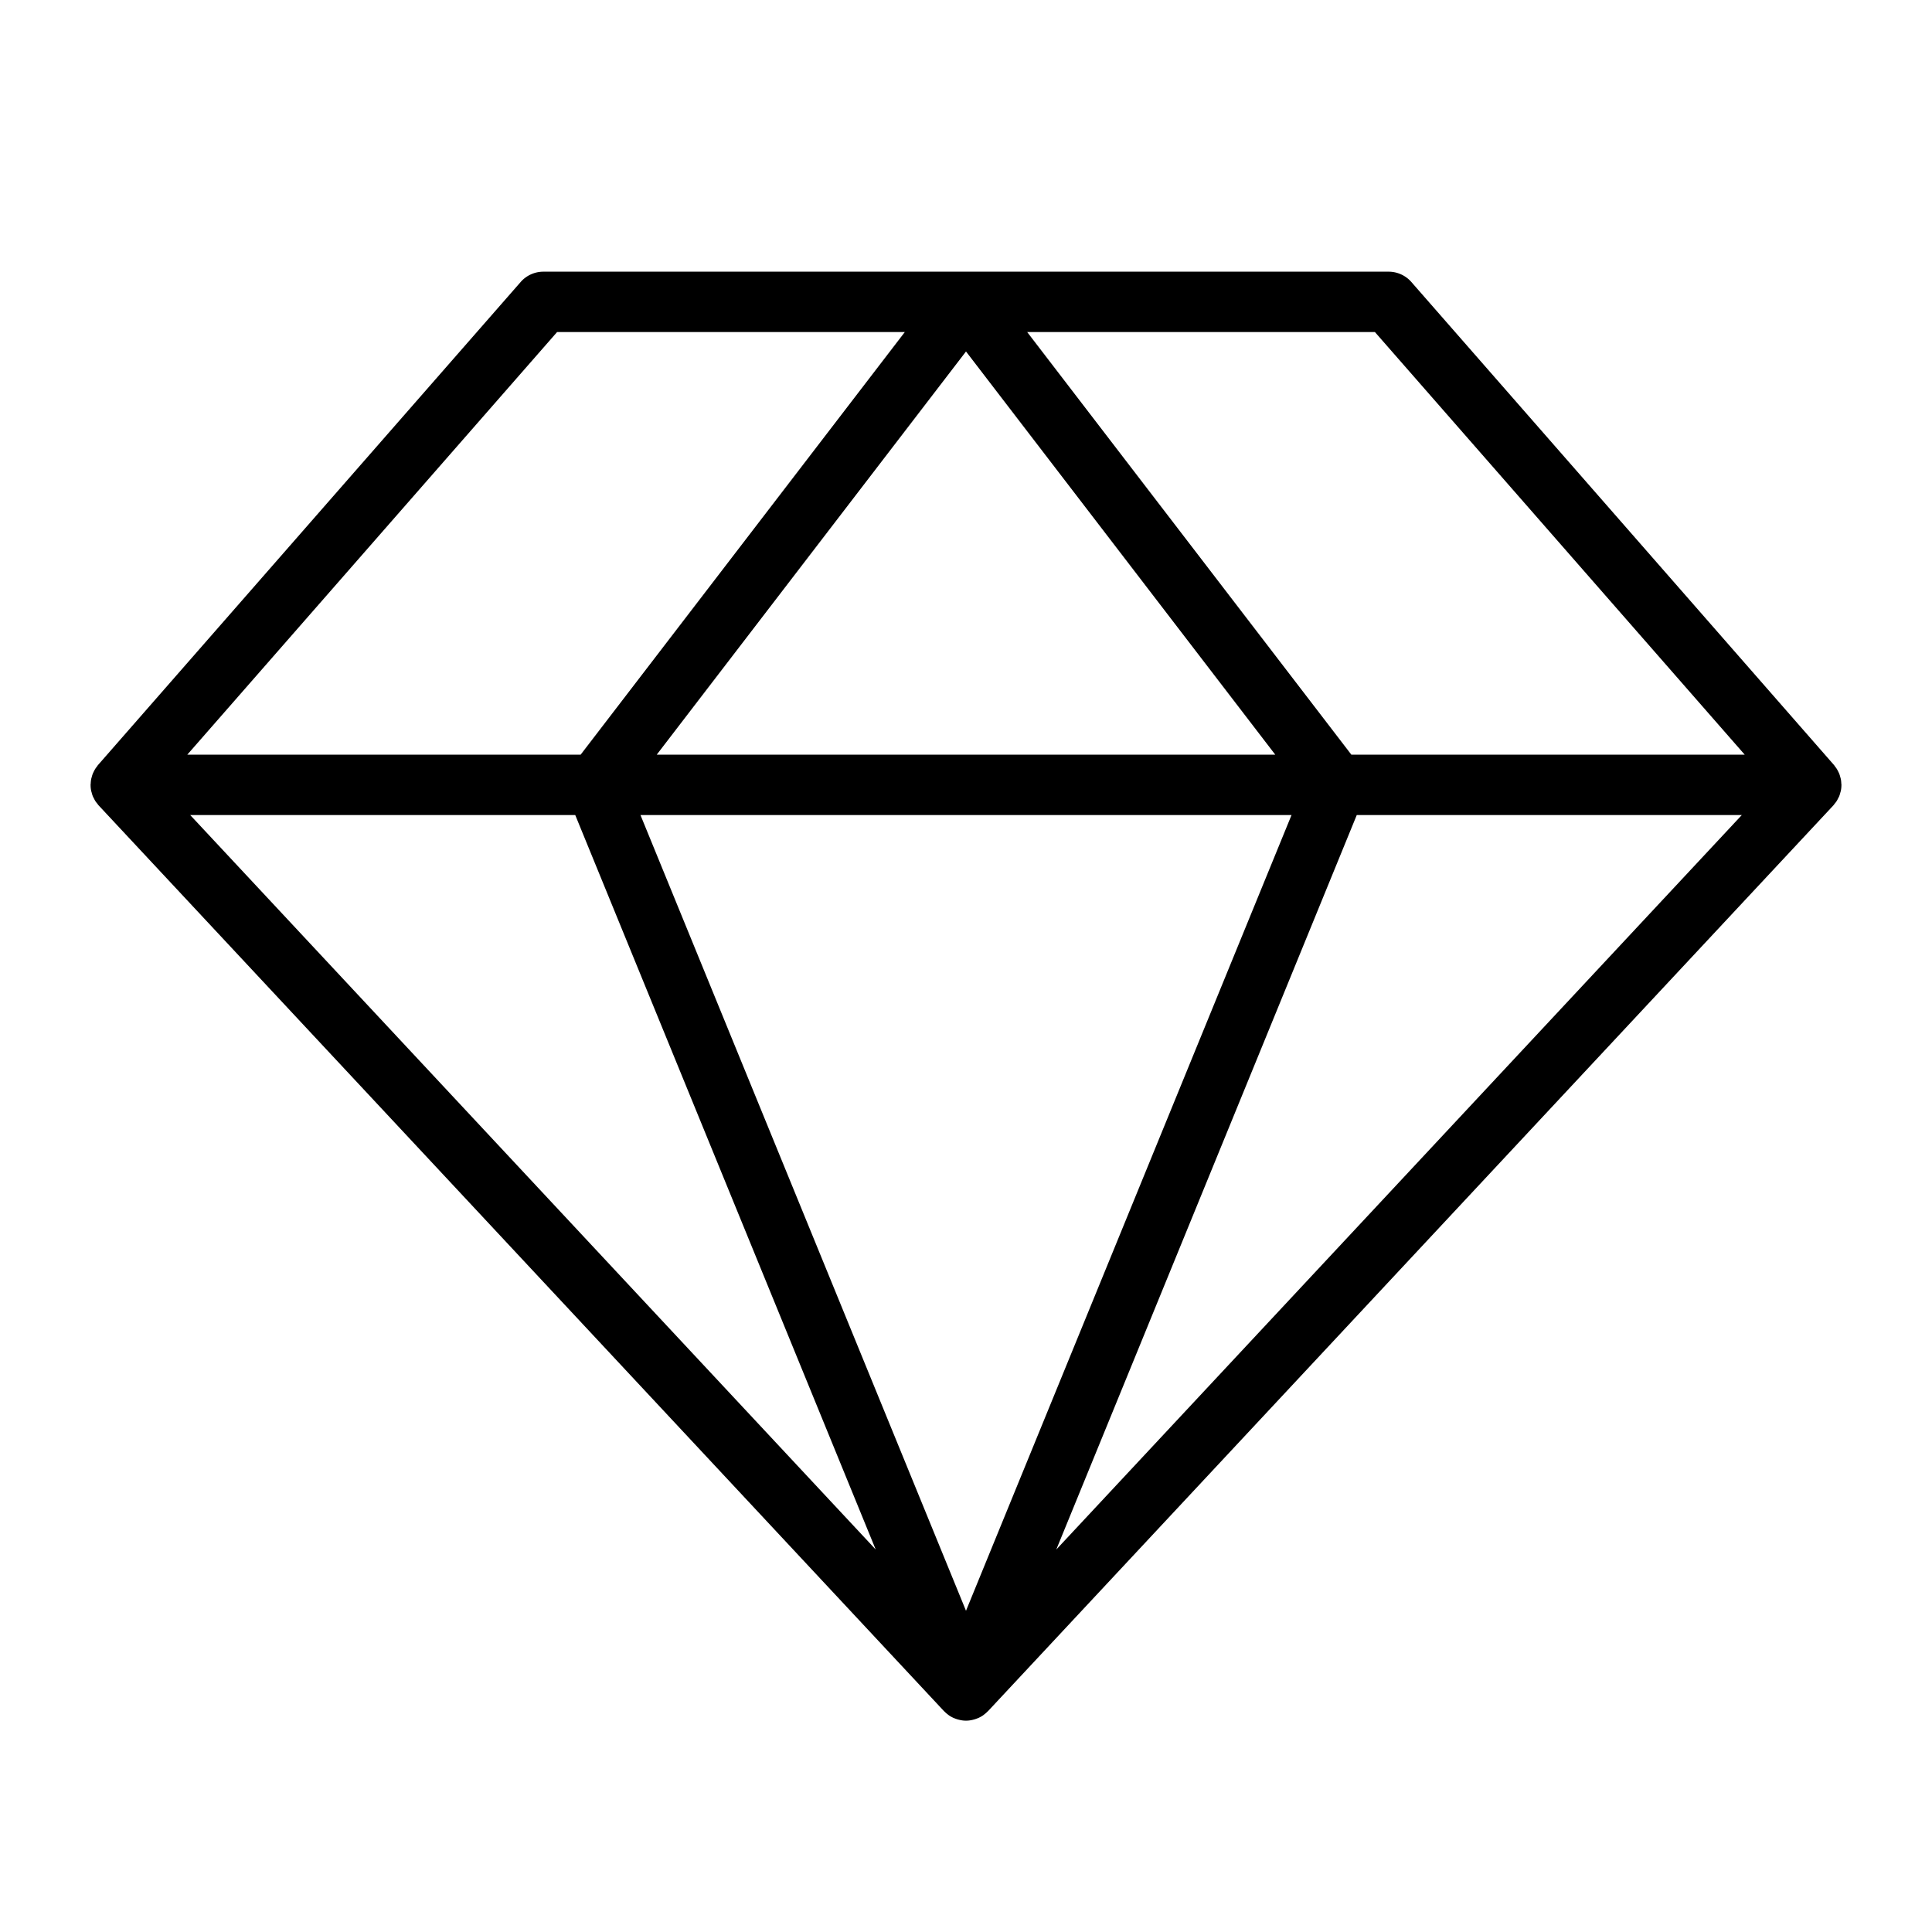 <?xml version="1.0" encoding="utf-8"?><!-- Uploaded to: SVG Repo, www.svgrepo.com, Generator: SVG Repo Mixer Tools -->
<svg fill="#000000" width="800px" height="800px" viewBox="0 0 256 256" id="Flat" xmlns="http://www.w3.org/2000/svg">
  <path d="M243.556,105.795c.048-.094.103-.183.143-.28a3.946,3.946,0,0,0,.164-.526c.017-.067.044-.129.058-.197a4.029,4.029,0,0,0,.077-.761c0-.01.003-.02.003-.03,0-.067-.017-.129-.02-.195a3.96,3.96,0,0,0-.054-.537c-.02-.107-.053-.207-.081-.31a3.896,3.896,0,0,0-.128-.414c-.043-.11-.096-.212-.148-.317a3.963,3.963,0,0,0-.192-.353c-.067-.106-.142-.204-.218-.303-.052-.067-.092-.141-.148-.206l-56-64A4,4,0,0,0,184,36H72a4,4,0,0,0-3.01,1.366l-56,64c-.057.065-.097.138-.148.206-.076.099-.151.197-.218.303a3.963,3.963,0,0,0-.192.353c-.052.105-.105.207-.148.317a3.896,3.896,0,0,0-.128.414c-.028.103-.061.204-.081.31a4.02,4.02,0,0,0-.054.535C12.017,103.87,12,103.933,12,104c0,.01.003.02.003.03a4.026,4.026,0,0,0,.077.761c.014.068.041.13.058.197a3.946,3.946,0,0,0,.164.526c.04.098.095.187.143.28a3.855,3.855,0,0,0,.21.387c.065.1.144.189.218.282.069.088.126.182.204.264l112,120c.026.028.058.047.085.074a4.012,4.012,0,0,0,.455.396c.039.029.074.061.113.088a3.974,3.974,0,0,0,.628.353c.054.024.11.042.165.064a3.96,3.96,0,0,0,.543.173c.066.016.132.033.199.046a3.599,3.599,0,0,0,1.471,0c.067-.013.132-.03.199-.046a3.981,3.981,0,0,0,.543-.173c.055-.022.111-.04.165-.064a3.974,3.974,0,0,0,.628-.353c.04-.027.075-.06.113-.088a4.012,4.012,0,0,0,.455-.396c.027-.027.059-.046.085-.074l112-120c.077-.083.135-.177.204-.264.074-.094.152-.182.218-.282A3.855,3.855,0,0,0,243.556,105.795ZM76.224,108l39.812,97.319L25.205,108Zm94.909,0L128,213.436,84.867,108Zm-84.114-8L128,46.572,168.981,100Zm92.758,8h51.019l-90.832,97.319Zm51.409-8H179.064L136.109,44h46.076ZM73.815,44h46.076L76.936,100H24.815Z"/>
</svg>